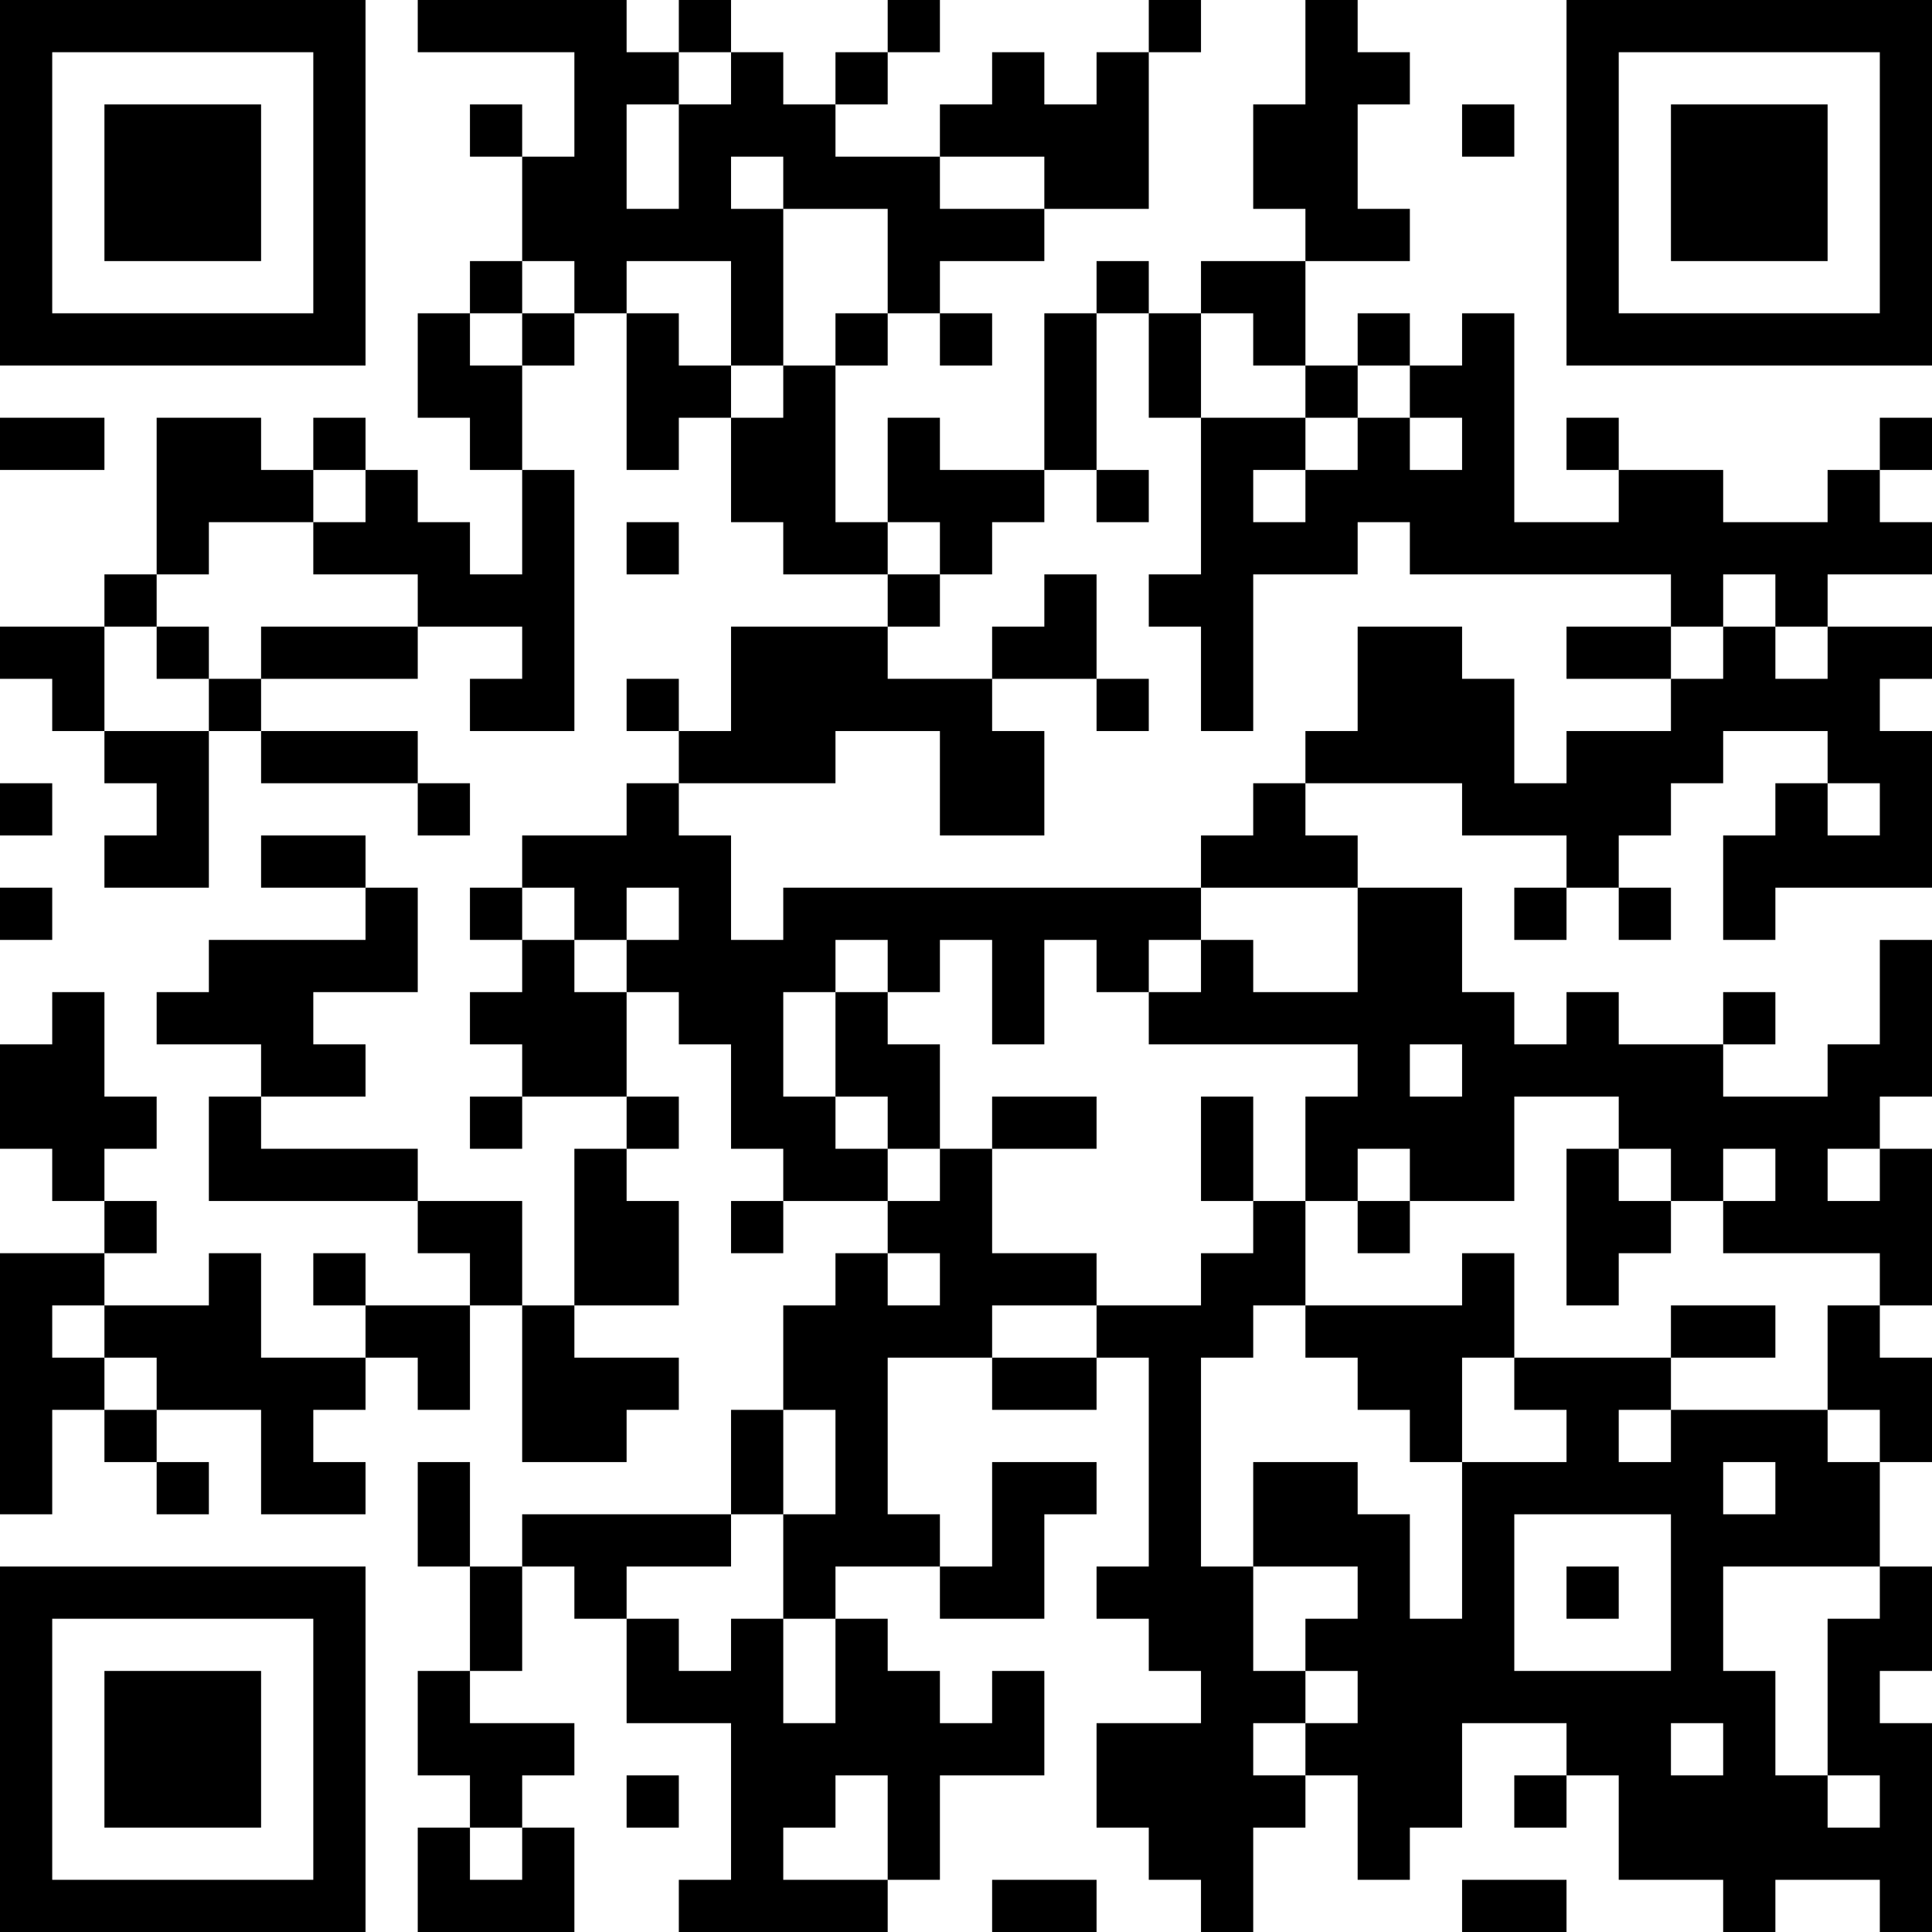<?xml version="1.0" encoding="UTF-8"?>
<svg xmlns="http://www.w3.org/2000/svg" version="1.1" width="400" height="400" viewBox="0 0 400 400"><rect x="0" y="0" width="400" height="400" fill="#ffffff"/><g transform="scale(10.811)"><g transform="translate(0,0)"><path fill-rule="evenodd" d="M8 0L8 1L11 1L11 3L10 3L10 2L9 2L9 3L10 3L10 5L9 5L9 6L8 6L8 8L9 8L9 9L10 9L10 11L9 11L9 10L8 10L8 9L7 9L7 8L6 8L6 9L5 9L5 8L3 8L3 11L2 11L2 12L0 12L0 13L1 13L1 14L2 14L2 15L3 15L3 16L2 16L2 17L4 17L4 14L5 14L5 15L8 15L8 16L9 16L9 15L8 15L8 14L5 14L5 13L8 13L8 12L10 12L10 13L9 13L9 14L11 14L11 9L10 9L10 7L11 7L11 6L12 6L12 9L13 9L13 8L14 8L14 10L15 10L15 11L17 11L17 12L14 12L14 14L13 14L13 13L12 13L12 14L13 14L13 15L12 15L12 16L10 16L10 17L9 17L9 18L10 18L10 19L9 19L9 20L10 20L10 21L9 21L9 22L10 22L10 21L12 21L12 22L11 22L11 25L10 25L10 23L8 23L8 22L5 22L5 21L7 21L7 20L6 20L6 19L8 19L8 17L7 17L7 16L5 16L5 17L7 17L7 18L4 18L4 19L3 19L3 20L5 20L5 21L4 21L4 23L8 23L8 24L9 24L9 25L7 25L7 24L6 24L6 25L7 25L7 26L5 26L5 24L4 24L4 25L2 25L2 24L3 24L3 23L2 23L2 22L3 22L3 21L2 21L2 19L1 19L1 20L0 20L0 22L1 22L1 23L2 23L2 24L0 24L0 29L1 29L1 27L2 27L2 28L3 28L3 29L4 29L4 28L3 28L3 27L5 27L5 29L7 29L7 28L6 28L6 27L7 27L7 26L8 26L8 27L9 27L9 25L10 25L10 28L12 28L12 27L13 27L13 26L11 26L11 25L13 25L13 23L12 23L12 22L13 22L13 21L12 21L12 19L13 19L13 20L14 20L14 22L15 22L15 23L14 23L14 24L15 24L15 23L17 23L17 24L16 24L16 25L15 25L15 27L14 27L14 29L10 29L10 30L9 30L9 28L8 28L8 30L9 30L9 32L8 32L8 34L9 34L9 35L8 35L8 37L11 37L11 35L10 35L10 34L11 34L11 33L9 33L9 32L10 32L10 30L11 30L11 31L12 31L12 33L14 33L14 36L13 36L13 37L17 37L17 36L18 36L18 34L20 34L20 32L19 32L19 33L18 33L18 32L17 32L17 31L16 31L16 30L18 30L18 31L20 31L20 29L21 29L21 28L19 28L19 30L18 30L18 29L17 29L17 26L19 26L19 27L21 27L21 26L22 26L22 30L21 30L21 31L22 31L22 32L23 32L23 33L21 33L21 35L22 35L22 36L23 36L23 37L24 37L24 35L25 35L25 34L26 34L26 36L27 36L27 35L28 35L28 33L30 33L30 34L29 34L29 35L30 35L30 34L31 34L31 36L33 36L33 37L34 37L34 36L36 36L36 37L37 37L37 33L36 33L36 32L37 32L37 30L36 30L36 28L37 28L37 26L36 26L36 25L37 25L37 22L36 22L36 21L37 21L37 18L36 18L36 20L35 20L35 21L33 21L33 20L34 20L34 19L33 19L33 20L31 20L31 19L30 19L30 20L29 20L29 19L28 19L28 17L26 17L26 16L25 16L25 15L28 15L28 16L30 16L30 17L29 17L29 18L30 18L30 17L31 17L31 18L32 18L32 17L31 17L31 16L32 16L32 15L33 15L33 14L35 14L35 15L34 15L34 16L33 16L33 18L34 18L34 17L37 17L37 14L36 14L36 13L37 13L37 12L35 12L35 11L37 11L37 10L36 10L36 9L37 9L37 8L36 8L36 9L35 9L35 10L33 10L33 9L31 9L31 8L30 8L30 9L31 9L31 10L29 10L29 6L28 6L28 7L27 7L27 6L26 6L26 7L25 7L25 5L27 5L27 4L26 4L26 2L27 2L27 1L26 1L26 0L25 0L25 2L24 2L24 4L25 4L25 5L23 5L23 6L22 6L22 5L21 5L21 6L20 6L20 9L18 9L18 8L17 8L17 10L16 10L16 7L17 7L17 6L18 6L18 7L19 7L19 6L18 6L18 5L20 5L20 4L22 4L22 1L23 1L23 0L22 0L22 1L21 1L21 2L20 2L20 1L19 1L19 2L18 2L18 3L16 3L16 2L17 2L17 1L18 1L18 0L17 0L17 1L16 1L16 2L15 2L15 1L14 1L14 0L13 0L13 1L12 1L12 0ZM13 1L13 2L12 2L12 4L13 4L13 2L14 2L14 1ZM28 2L28 3L29 3L29 2ZM14 3L14 4L15 4L15 7L14 7L14 5L12 5L12 6L13 6L13 7L14 7L14 8L15 8L15 7L16 7L16 6L17 6L17 4L15 4L15 3ZM18 3L18 4L20 4L20 3ZM10 5L10 6L9 6L9 7L10 7L10 6L11 6L11 5ZM21 6L21 9L20 9L20 10L19 10L19 11L18 11L18 10L17 10L17 11L18 11L18 12L17 12L17 13L19 13L19 14L20 14L20 16L18 16L18 14L16 14L16 15L13 15L13 16L14 16L14 18L15 18L15 17L23 17L23 18L22 18L22 19L21 19L21 18L20 18L20 20L19 20L19 18L18 18L18 19L17 19L17 18L16 18L16 19L15 19L15 21L16 21L16 22L17 22L17 23L18 23L18 22L19 22L19 24L21 24L21 25L19 25L19 26L21 26L21 25L23 25L23 24L24 24L24 23L25 23L25 25L24 25L24 26L23 26L23 30L24 30L24 32L25 32L25 33L24 33L24 34L25 34L25 33L26 33L26 32L25 32L25 31L26 31L26 30L24 30L24 28L26 28L26 29L27 29L27 31L28 31L28 28L30 28L30 27L29 27L29 26L32 26L32 27L31 27L31 28L32 28L32 27L35 27L35 28L36 28L36 27L35 27L35 25L36 25L36 24L33 24L33 23L34 23L34 22L33 22L33 23L32 23L32 22L31 22L31 21L29 21L29 23L27 23L27 22L26 22L26 23L25 23L25 21L26 21L26 20L22 20L22 19L23 19L23 18L24 18L24 19L26 19L26 17L23 17L23 16L24 16L24 15L25 15L25 14L26 14L26 12L28 12L28 13L29 13L29 15L30 15L30 14L32 14L32 13L33 13L33 12L34 12L34 13L35 13L35 12L34 12L34 11L33 11L33 12L32 12L32 11L27 11L27 10L26 10L26 11L24 11L24 14L23 14L23 12L22 12L22 11L23 11L23 8L25 8L25 9L24 9L24 10L25 10L25 9L26 9L26 8L27 8L27 9L28 9L28 8L27 8L27 7L26 7L26 8L25 8L25 7L24 7L24 6L23 6L23 8L22 8L22 6ZM0 8L0 9L2 9L2 8ZM6 9L6 10L4 10L4 11L3 11L3 12L2 12L2 14L4 14L4 13L5 13L5 12L8 12L8 11L6 11L6 10L7 10L7 9ZM21 9L21 10L22 10L22 9ZM12 10L12 11L13 11L13 10ZM20 11L20 12L19 12L19 13L21 13L21 14L22 14L22 13L21 13L21 11ZM3 12L3 13L4 13L4 12ZM30 12L30 13L32 13L32 12ZM0 15L0 16L1 16L1 15ZM35 15L35 16L36 16L36 15ZM0 17L0 18L1 18L1 17ZM10 17L10 18L11 18L11 19L12 19L12 18L13 18L13 17L12 17L12 18L11 18L11 17ZM16 19L16 21L17 21L17 22L18 22L18 20L17 20L17 19ZM27 20L27 21L28 21L28 20ZM19 21L19 22L21 22L21 21ZM23 21L23 23L24 23L24 21ZM30 22L30 25L31 25L31 24L32 24L32 23L31 23L31 22ZM35 22L35 23L36 23L36 22ZM26 23L26 24L27 24L27 23ZM17 24L17 25L18 25L18 24ZM28 24L28 25L25 25L25 26L26 26L26 27L27 27L27 28L28 28L28 26L29 26L29 24ZM1 25L1 26L2 26L2 27L3 27L3 26L2 26L2 25ZM32 25L32 26L34 26L34 25ZM15 27L15 29L14 29L14 30L12 30L12 31L13 31L13 32L14 32L14 31L15 31L15 33L16 33L16 31L15 31L15 29L16 29L16 27ZM33 28L33 29L34 29L34 28ZM29 29L29 32L32 32L32 29ZM30 30L30 31L31 31L31 30ZM33 30L33 32L34 32L34 34L35 34L35 35L36 35L36 34L35 34L35 31L36 31L36 30ZM32 33L32 34L33 34L33 33ZM12 34L12 35L13 35L13 34ZM16 34L16 35L15 35L15 36L17 36L17 34ZM9 35L9 36L10 36L10 35ZM19 36L19 37L21 37L21 36ZM28 36L28 37L30 37L30 36ZM0 0L0 7L7 7L7 0ZM1 1L1 6L6 6L6 1ZM2 2L2 5L5 5L5 2ZM30 0L30 7L37 7L37 0ZM31 1L31 6L36 6L36 1ZM32 2L32 5L35 5L35 2ZM0 30L0 37L7 37L7 30ZM1 31L1 36L6 36L6 31ZM2 32L2 35L5 35L5 32Z" fill="#000000"/></g></g></svg>
